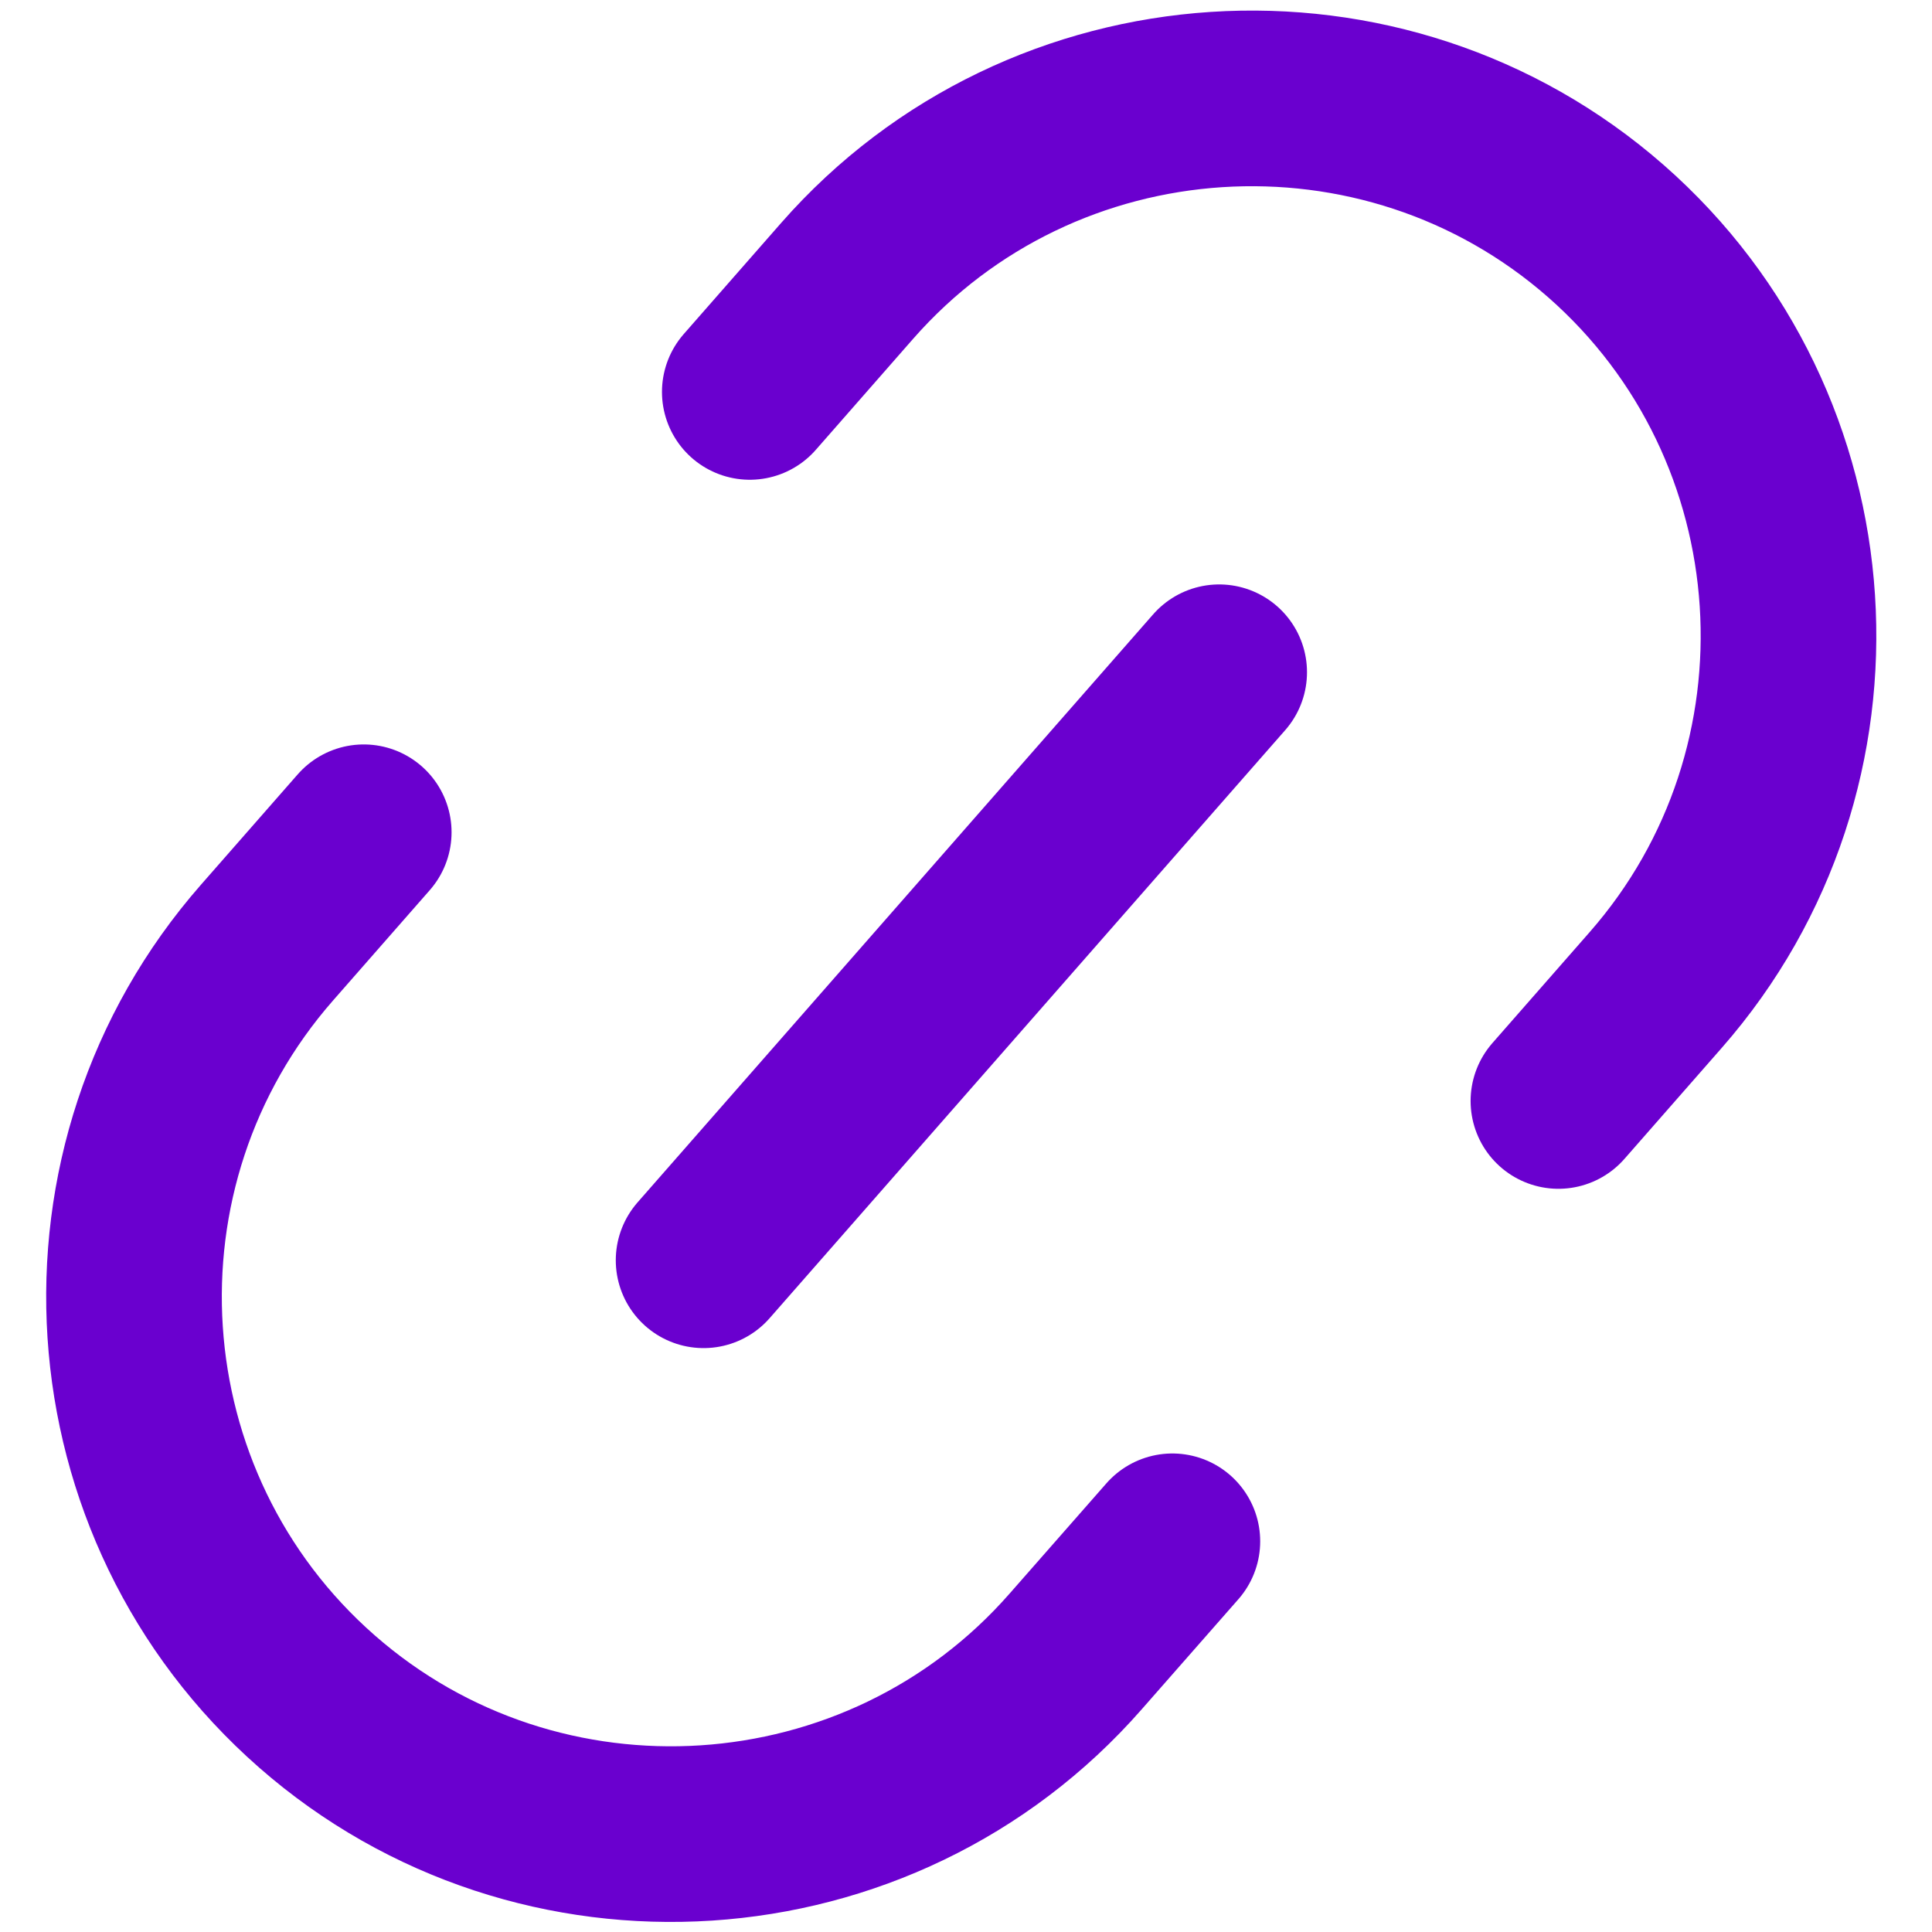 <svg width="22" height="22" viewBox="0 0 22 22" fill="none" xmlns="http://www.w3.org/2000/svg">
<path d="M17.746 12.537L18.854 11.273C21.071 8.745 20.823 4.856 18.287 2.632C15.759 0.416 11.87 0.663 9.646 3.199L8.538 4.463M4.142 9.477L3.041 10.733C0.817 13.269 1.071 17.15 3.608 19.374C6.136 21.59 10.025 21.343 12.248 18.806L13.35 17.551M8.012 14.351L13.883 7.655" stroke="#6A00CF" stroke-width="2" stroke-linecap="round" stroke-linejoin="round"/>
</svg>
